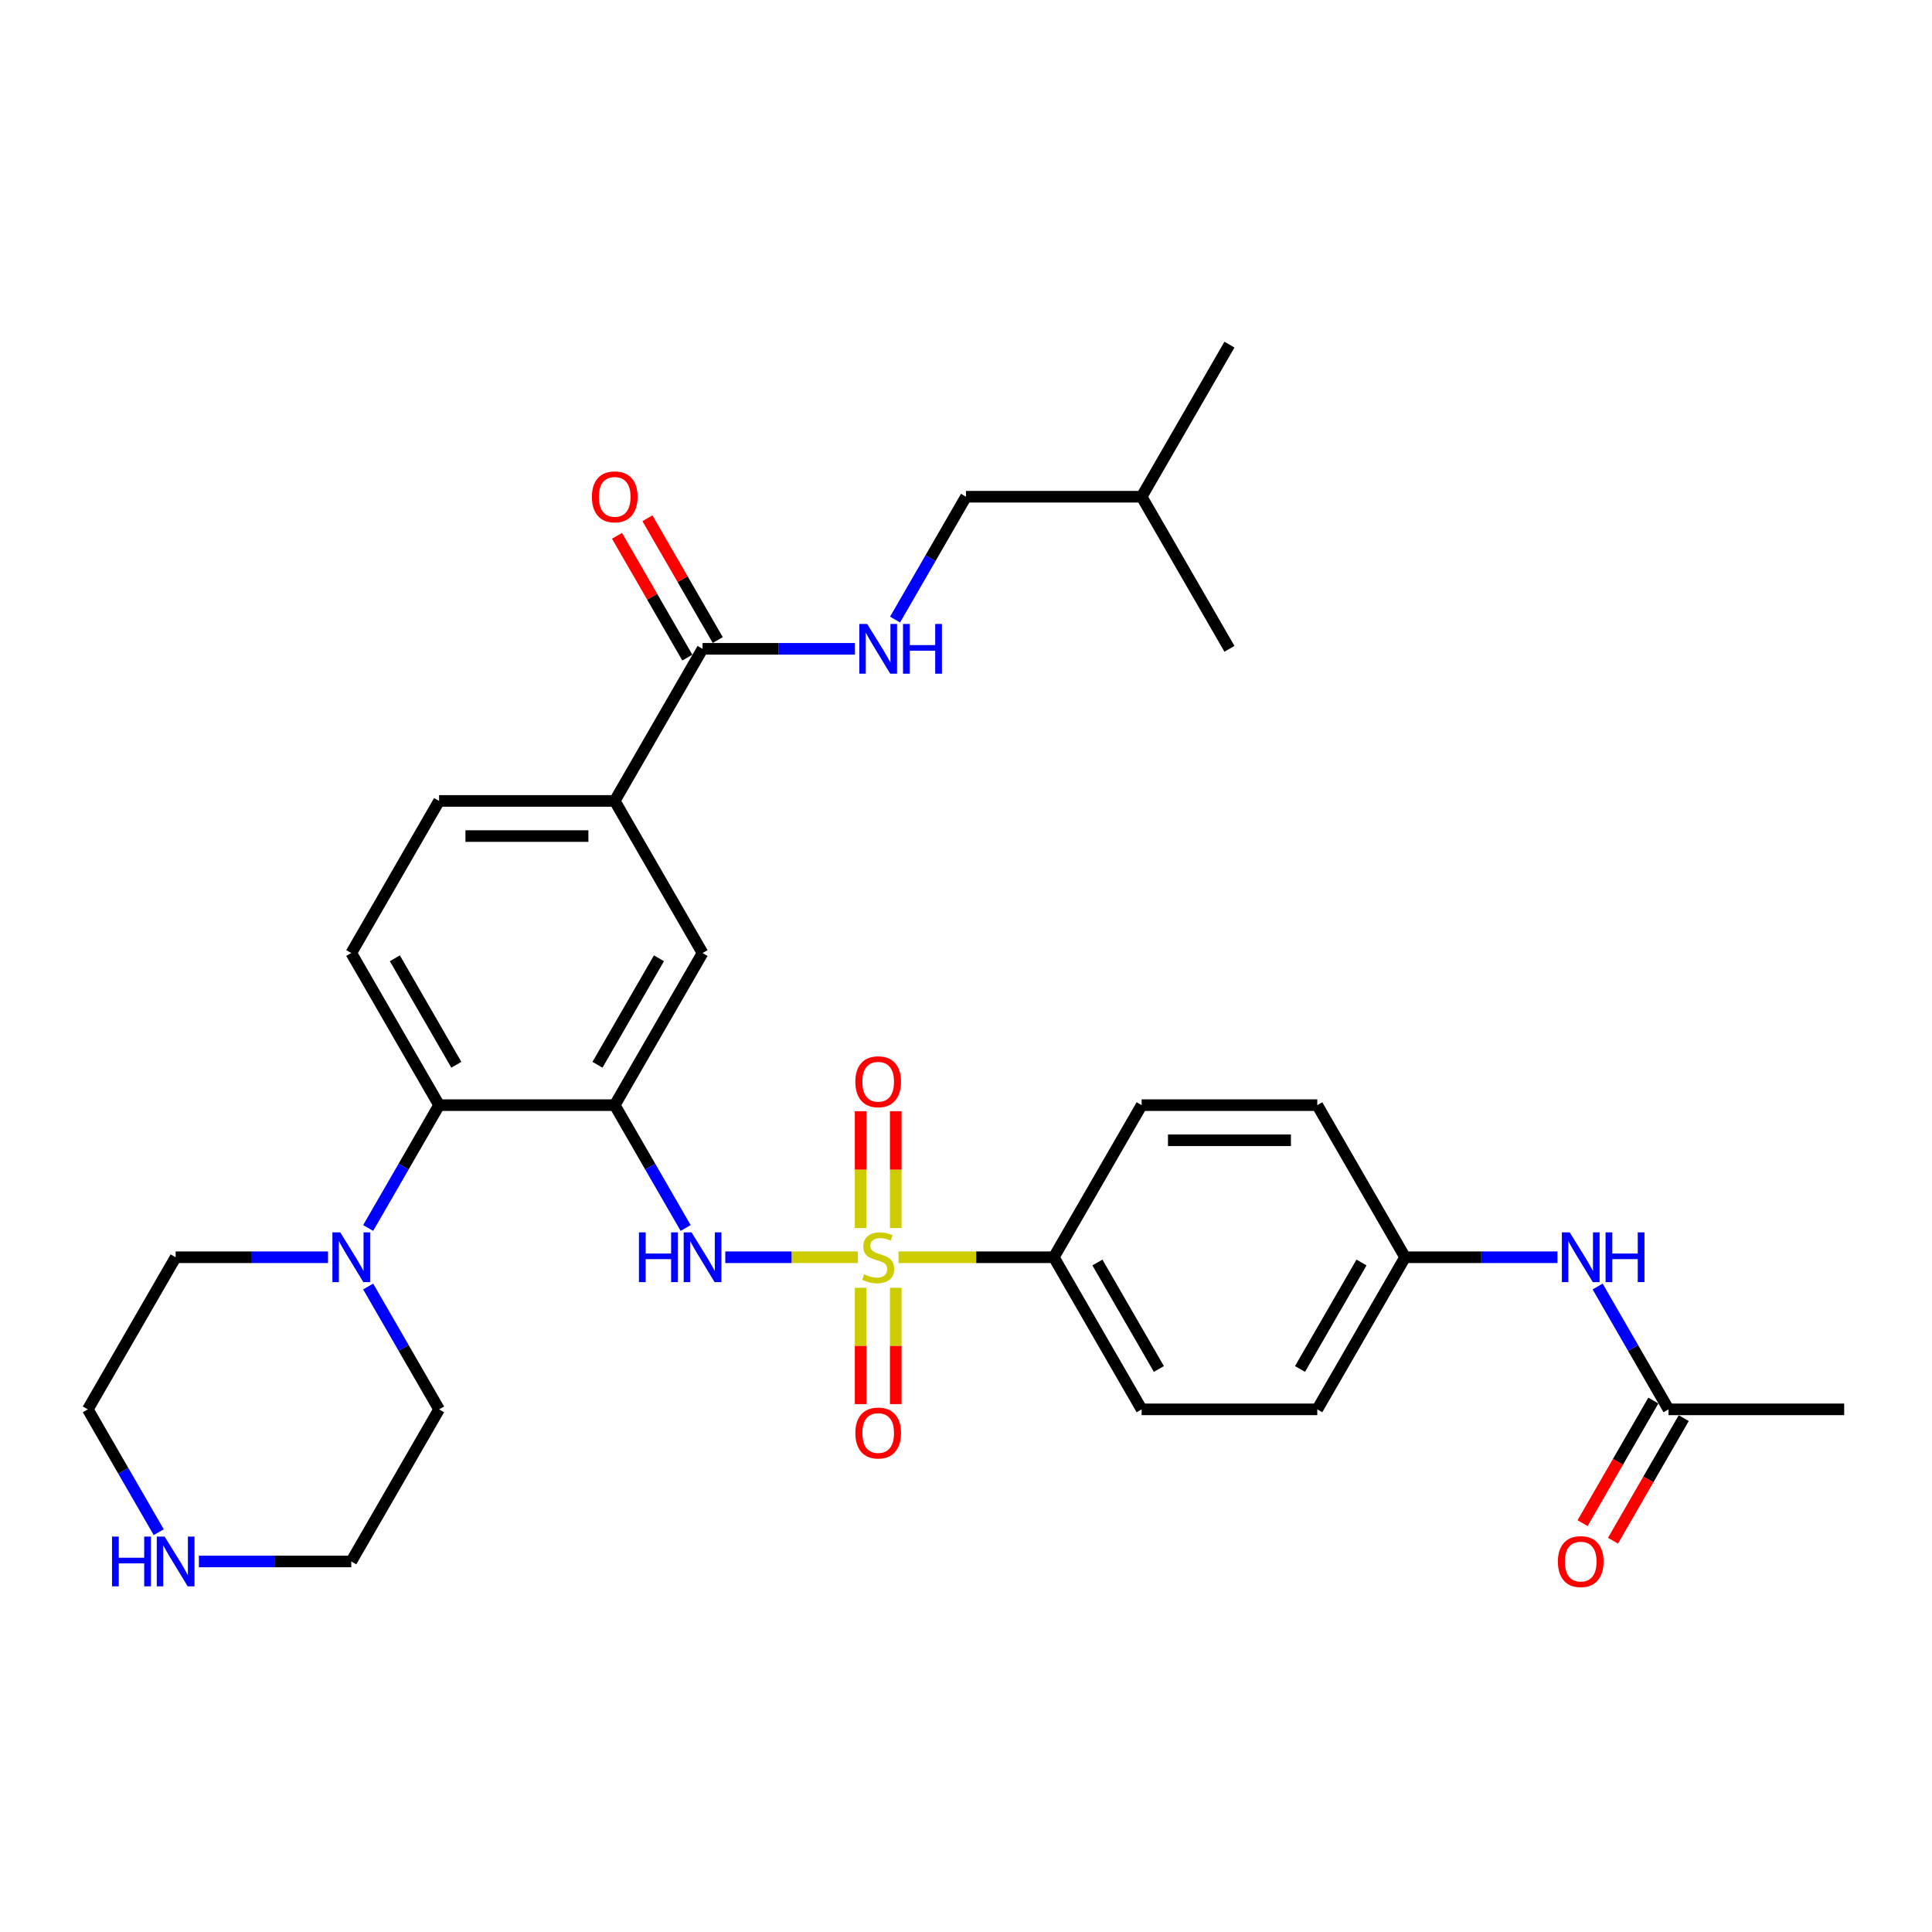 <?xml version='1.0' encoding='iso-8859-1'?>
<svg version='1.1' baseProfile='full'
              xmlns='http://www.w3.org/2000/svg'
                      xmlns:rdkit='http://www.rdkit.org/xml'
                      xmlns:xlink='http://www.w3.org/1999/xlink'
                  xml:space='preserve'
width='1000px' height='1000px' viewBox='0 0 1000 1000'>
<!-- END OF HEADER -->
<rect style='opacity:1.0;fill:#FFFFFF;stroke:none' width='1000' height='1000' x='0' y='0'> </rect>
<path class='bond-1' d='M 444.018,650.75 L 409.714,650.75' style='fill:none;fill-rule:evenodd;stroke:#CCCC00;stroke-width:6px;stroke-linecap:butt;stroke-linejoin:miter;stroke-opacity:1' />
<path class='bond-1' d='M 409.714,650.75 L 375.41,650.75' style='fill:none;fill-rule:evenodd;stroke:#0000FF;stroke-width:6px;stroke-linecap:butt;stroke-linejoin:miter;stroke-opacity:1' />
<path class='bond-5' d='M 465.073,650.75 L 505.264,650.75' style='fill:none;fill-rule:evenodd;stroke:#CCCC00;stroke-width:6px;stroke-linecap:butt;stroke-linejoin:miter;stroke-opacity:1' />
<path class='bond-5' d='M 505.264,650.75 L 545.455,650.75' style='fill:none;fill-rule:evenodd;stroke:#000000;stroke-width:6px;stroke-linecap:butt;stroke-linejoin:miter;stroke-opacity:1' />
<path class='bond-8' d='M 463.636,635.641 L 463.636,605.398' style='fill:none;fill-rule:evenodd;stroke:#CCCC00;stroke-width:6px;stroke-linecap:butt;stroke-linejoin:miter;stroke-opacity:1' />
<path class='bond-8' d='M 463.636,605.398 L 463.636,575.154' style='fill:none;fill-rule:evenodd;stroke:#FF0000;stroke-width:6px;stroke-linecap:butt;stroke-linejoin:miter;stroke-opacity:1' />
<path class='bond-8' d='M 445.455,635.641 L 445.455,605.398' style='fill:none;fill-rule:evenodd;stroke:#CCCC00;stroke-width:6px;stroke-linecap:butt;stroke-linejoin:miter;stroke-opacity:1' />
<path class='bond-8' d='M 445.455,605.398 L 445.455,575.154' style='fill:none;fill-rule:evenodd;stroke:#FF0000;stroke-width:6px;stroke-linecap:butt;stroke-linejoin:miter;stroke-opacity:1' />
<path class='bond-9' d='M 445.455,666.55 L 445.455,696.657' style='fill:none;fill-rule:evenodd;stroke:#CCCC00;stroke-width:6px;stroke-linecap:butt;stroke-linejoin:miter;stroke-opacity:1' />
<path class='bond-9' d='M 445.455,696.657 L 445.455,726.763' style='fill:none;fill-rule:evenodd;stroke:#FF0000;stroke-width:6px;stroke-linecap:butt;stroke-linejoin:miter;stroke-opacity:1' />
<path class='bond-9' d='M 463.636,666.55 L 463.636,696.657' style='fill:none;fill-rule:evenodd;stroke:#CCCC00;stroke-width:6px;stroke-linecap:butt;stroke-linejoin:miter;stroke-opacity:1' />
<path class='bond-9' d='M 463.636,696.657 L 463.636,726.763' style='fill:none;fill-rule:evenodd;stroke:#FF0000;stroke-width:6px;stroke-linecap:butt;stroke-linejoin:miter;stroke-opacity:1' />
<path class='bond-0' d='M 318.182,572.02 L 336.537,603.813' style='fill:none;fill-rule:evenodd;stroke:#000000;stroke-width:6px;stroke-linecap:butt;stroke-linejoin:miter;stroke-opacity:1' />
<path class='bond-0' d='M 336.537,603.813 L 354.892,635.605' style='fill:none;fill-rule:evenodd;stroke:#0000FF;stroke-width:6px;stroke-linecap:butt;stroke-linejoin:miter;stroke-opacity:1' />
<path class='bond-2' d='M 318.182,572.02 L 227.273,572.02' style='fill:none;fill-rule:evenodd;stroke:#000000;stroke-width:6px;stroke-linecap:butt;stroke-linejoin:miter;stroke-opacity:1' />
<path class='bond-6' d='M 318.182,572.02 L 363.636,493.291' style='fill:none;fill-rule:evenodd;stroke:#000000;stroke-width:6px;stroke-linecap:butt;stroke-linejoin:miter;stroke-opacity:1' />
<path class='bond-6' d='M 309.254,551.12 L 341.072,496.009' style='fill:none;fill-rule:evenodd;stroke:#000000;stroke-width:6px;stroke-linecap:butt;stroke-linejoin:miter;stroke-opacity:1' />
<path class='bond-3' d='M 227.273,572.02 L 208.918,603.813' style='fill:none;fill-rule:evenodd;stroke:#000000;stroke-width:6px;stroke-linecap:butt;stroke-linejoin:miter;stroke-opacity:1' />
<path class='bond-3' d='M 208.918,603.813 L 190.562,635.605' style='fill:none;fill-rule:evenodd;stroke:#0000FF;stroke-width:6px;stroke-linecap:butt;stroke-linejoin:miter;stroke-opacity:1' />
<path class='bond-11' d='M 227.273,572.02 L 181.818,493.291' style='fill:none;fill-rule:evenodd;stroke:#000000;stroke-width:6px;stroke-linecap:butt;stroke-linejoin:miter;stroke-opacity:1' />
<path class='bond-11' d='M 236.2,551.12 L 204.382,496.009' style='fill:none;fill-rule:evenodd;stroke:#000000;stroke-width:6px;stroke-linecap:butt;stroke-linejoin:miter;stroke-opacity:1' />
<path class='bond-24' d='M 190.562,665.896 L 208.918,697.688' style='fill:none;fill-rule:evenodd;stroke:#0000FF;stroke-width:6px;stroke-linecap:butt;stroke-linejoin:miter;stroke-opacity:1' />
<path class='bond-24' d='M 208.918,697.688 L 227.273,729.48' style='fill:none;fill-rule:evenodd;stroke:#000000;stroke-width:6px;stroke-linecap:butt;stroke-linejoin:miter;stroke-opacity:1' />
<path class='bond-25' d='M 169.782,650.75 L 130.345,650.75' style='fill:none;fill-rule:evenodd;stroke:#0000FF;stroke-width:6px;stroke-linecap:butt;stroke-linejoin:miter;stroke-opacity:1' />
<path class='bond-25' d='M 130.345,650.75 L 90.909,650.75' style='fill:none;fill-rule:evenodd;stroke:#000000;stroke-width:6px;stroke-linecap:butt;stroke-linejoin:miter;stroke-opacity:1' />
<path class='bond-4' d='M 363.636,335.832 L 318.182,414.561' style='fill:none;fill-rule:evenodd;stroke:#000000;stroke-width:6px;stroke-linecap:butt;stroke-linejoin:miter;stroke-opacity:1' />
<path class='bond-10' d='M 363.636,335.832 L 403.073,335.832' style='fill:none;fill-rule:evenodd;stroke:#000000;stroke-width:6px;stroke-linecap:butt;stroke-linejoin:miter;stroke-opacity:1' />
<path class='bond-10' d='M 403.073,335.832 L 442.509,335.832' style='fill:none;fill-rule:evenodd;stroke:#0000FF;stroke-width:6px;stroke-linecap:butt;stroke-linejoin:miter;stroke-opacity:1' />
<path class='bond-16' d='M 371.509,331.286 L 353.312,299.767' style='fill:none;fill-rule:evenodd;stroke:#000000;stroke-width:6px;stroke-linecap:butt;stroke-linejoin:miter;stroke-opacity:1' />
<path class='bond-16' d='M 353.312,299.767 L 335.114,268.248' style='fill:none;fill-rule:evenodd;stroke:#FF0000;stroke-width:6px;stroke-linecap:butt;stroke-linejoin:miter;stroke-opacity:1' />
<path class='bond-16' d='M 355.763,340.377 L 337.566,308.858' style='fill:none;fill-rule:evenodd;stroke:#000000;stroke-width:6px;stroke-linecap:butt;stroke-linejoin:miter;stroke-opacity:1' />
<path class='bond-16' d='M 337.566,308.858 L 319.368,277.339' style='fill:none;fill-rule:evenodd;stroke:#FF0000;stroke-width:6px;stroke-linecap:butt;stroke-linejoin:miter;stroke-opacity:1' />
<path class='bond-18' d='M 545.455,650.75 L 590.909,729.48' style='fill:none;fill-rule:evenodd;stroke:#000000;stroke-width:6px;stroke-linecap:butt;stroke-linejoin:miter;stroke-opacity:1' />
<path class='bond-18' d='M 568.019,653.469 L 599.837,708.579' style='fill:none;fill-rule:evenodd;stroke:#000000;stroke-width:6px;stroke-linecap:butt;stroke-linejoin:miter;stroke-opacity:1' />
<path class='bond-19' d='M 545.455,650.75 L 590.909,572.02' style='fill:none;fill-rule:evenodd;stroke:#000000;stroke-width:6px;stroke-linecap:butt;stroke-linejoin:miter;stroke-opacity:1' />
<path class='bond-7' d='M 363.636,493.291 L 318.182,414.561' style='fill:none;fill-rule:evenodd;stroke:#000000;stroke-width:6px;stroke-linecap:butt;stroke-linejoin:miter;stroke-opacity:1' />
<path class='bond-15' d='M 318.182,414.561 L 227.273,414.561' style='fill:none;fill-rule:evenodd;stroke:#000000;stroke-width:6px;stroke-linecap:butt;stroke-linejoin:miter;stroke-opacity:1' />
<path class='bond-15' d='M 304.545,432.743 L 240.909,432.743' style='fill:none;fill-rule:evenodd;stroke:#000000;stroke-width:6px;stroke-linecap:butt;stroke-linejoin:miter;stroke-opacity:1' />
<path class='bond-21' d='M 463.29,320.686 L 481.645,288.894' style='fill:none;fill-rule:evenodd;stroke:#0000FF;stroke-width:6px;stroke-linecap:butt;stroke-linejoin:miter;stroke-opacity:1' />
<path class='bond-21' d='M 481.645,288.894 L 500,257.102' style='fill:none;fill-rule:evenodd;stroke:#000000;stroke-width:6px;stroke-linecap:butt;stroke-linejoin:miter;stroke-opacity:1' />
<path class='bond-33' d='M 181.818,493.291 L 227.273,414.561' style='fill:none;fill-rule:evenodd;stroke:#000000;stroke-width:6px;stroke-linecap:butt;stroke-linejoin:miter;stroke-opacity:1' />
<path class='bond-12' d='M 863.636,729.48 L 845.281,697.688' style='fill:none;fill-rule:evenodd;stroke:#000000;stroke-width:6px;stroke-linecap:butt;stroke-linejoin:miter;stroke-opacity:1' />
<path class='bond-12' d='M 845.281,697.688 L 826.926,665.896' style='fill:none;fill-rule:evenodd;stroke:#0000FF;stroke-width:6px;stroke-linecap:butt;stroke-linejoin:miter;stroke-opacity:1' />
<path class='bond-17' d='M 855.763,724.934 L 837.45,756.654' style='fill:none;fill-rule:evenodd;stroke:#000000;stroke-width:6px;stroke-linecap:butt;stroke-linejoin:miter;stroke-opacity:1' />
<path class='bond-17' d='M 837.45,756.654 L 819.137,788.373' style='fill:none;fill-rule:evenodd;stroke:#FF0000;stroke-width:6px;stroke-linecap:butt;stroke-linejoin:miter;stroke-opacity:1' />
<path class='bond-17' d='M 871.509,734.025 L 853.196,765.744' style='fill:none;fill-rule:evenodd;stroke:#000000;stroke-width:6px;stroke-linecap:butt;stroke-linejoin:miter;stroke-opacity:1' />
<path class='bond-17' d='M 853.196,765.744 L 834.883,797.464' style='fill:none;fill-rule:evenodd;stroke:#FF0000;stroke-width:6px;stroke-linecap:butt;stroke-linejoin:miter;stroke-opacity:1' />
<path class='bond-28' d='M 863.636,729.48 L 954.545,729.48' style='fill:none;fill-rule:evenodd;stroke:#000000;stroke-width:6px;stroke-linecap:butt;stroke-linejoin:miter;stroke-opacity:1' />
<path class='bond-13' d='M 806.145,650.75 L 766.709,650.75' style='fill:none;fill-rule:evenodd;stroke:#0000FF;stroke-width:6px;stroke-linecap:butt;stroke-linejoin:miter;stroke-opacity:1' />
<path class='bond-13' d='M 766.709,650.75 L 727.273,650.75' style='fill:none;fill-rule:evenodd;stroke:#000000;stroke-width:6px;stroke-linecap:butt;stroke-linejoin:miter;stroke-opacity:1' />
<path class='bond-14' d='M 82.165,793.064 L 63.81,761.272' style='fill:none;fill-rule:evenodd;stroke:#0000FF;stroke-width:6px;stroke-linecap:butt;stroke-linejoin:miter;stroke-opacity:1' />
<path class='bond-14' d='M 63.81,761.272 L 45.455,729.48' style='fill:none;fill-rule:evenodd;stroke:#000000;stroke-width:6px;stroke-linecap:butt;stroke-linejoin:miter;stroke-opacity:1' />
<path class='bond-34' d='M 102.945,808.209 L 142.382,808.209' style='fill:none;fill-rule:evenodd;stroke:#0000FF;stroke-width:6px;stroke-linecap:butt;stroke-linejoin:miter;stroke-opacity:1' />
<path class='bond-34' d='M 142.382,808.209 L 181.818,808.209' style='fill:none;fill-rule:evenodd;stroke:#000000;stroke-width:6px;stroke-linecap:butt;stroke-linejoin:miter;stroke-opacity:1' />
<path class='bond-23' d='M 590.909,729.48 L 681.818,729.48' style='fill:none;fill-rule:evenodd;stroke:#000000;stroke-width:6px;stroke-linecap:butt;stroke-linejoin:miter;stroke-opacity:1' />
<path class='bond-22' d='M 590.909,572.02 L 681.818,572.02' style='fill:none;fill-rule:evenodd;stroke:#000000;stroke-width:6px;stroke-linecap:butt;stroke-linejoin:miter;stroke-opacity:1' />
<path class='bond-22' d='M 604.545,590.202 L 668.182,590.202' style='fill:none;fill-rule:evenodd;stroke:#000000;stroke-width:6px;stroke-linecap:butt;stroke-linejoin:miter;stroke-opacity:1' />
<path class='bond-20' d='M 727.273,650.75 L 681.818,572.02' style='fill:none;fill-rule:evenodd;stroke:#000000;stroke-width:6px;stroke-linecap:butt;stroke-linejoin:miter;stroke-opacity:1' />
<path class='bond-32' d='M 727.273,650.75 L 681.818,729.48' style='fill:none;fill-rule:evenodd;stroke:#000000;stroke-width:6px;stroke-linecap:butt;stroke-linejoin:miter;stroke-opacity:1' />
<path class='bond-32' d='M 704.709,653.469 L 672.89,708.579' style='fill:none;fill-rule:evenodd;stroke:#000000;stroke-width:6px;stroke-linecap:butt;stroke-linejoin:miter;stroke-opacity:1' />
<path class='bond-29' d='M 500,257.102 L 590.909,257.102' style='fill:none;fill-rule:evenodd;stroke:#000000;stroke-width:6px;stroke-linecap:butt;stroke-linejoin:miter;stroke-opacity:1' />
<path class='bond-27' d='M 227.273,729.48 L 181.818,808.209' style='fill:none;fill-rule:evenodd;stroke:#000000;stroke-width:6px;stroke-linecap:butt;stroke-linejoin:miter;stroke-opacity:1' />
<path class='bond-26' d='M 90.909,650.75 L 45.455,729.48' style='fill:none;fill-rule:evenodd;stroke:#000000;stroke-width:6px;stroke-linecap:butt;stroke-linejoin:miter;stroke-opacity:1' />
<path class='bond-30' d='M 590.909,257.102 L 636.364,178.373' style='fill:none;fill-rule:evenodd;stroke:#000000;stroke-width:6px;stroke-linecap:butt;stroke-linejoin:miter;stroke-opacity:1' />
<path class='bond-31' d='M 590.909,257.102 L 636.364,335.832' style='fill:none;fill-rule:evenodd;stroke:#000000;stroke-width:6px;stroke-linecap:butt;stroke-linejoin:miter;stroke-opacity:1' />
<path  class='atom-0' d='M 447.273 659.586
Q 447.564 659.696, 448.764 660.205
Q 449.964 660.714, 451.273 661.041
Q 452.618 661.332, 453.927 661.332
Q 456.364 661.332, 457.782 660.168
Q 459.2 658.968, 459.2 656.896
Q 459.2 655.477, 458.473 654.605
Q 457.782 653.732, 456.691 653.259
Q 455.6 652.786, 453.782 652.241
Q 451.491 651.55, 450.109 650.896
Q 448.764 650.241, 447.782 648.859
Q 446.836 647.477, 446.836 645.15
Q 446.836 641.914, 449.018 639.914
Q 451.236 637.914, 455.6 637.914
Q 458.582 637.914, 461.964 639.332
L 461.127 642.132
Q 458.036 640.859, 455.709 640.859
Q 453.2 640.859, 451.818 641.914
Q 450.436 642.932, 450.473 644.714
Q 450.473 646.096, 451.164 646.932
Q 451.891 647.768, 452.909 648.241
Q 453.964 648.714, 455.709 649.259
Q 458.036 649.986, 459.418 650.714
Q 460.8 651.441, 461.782 652.932
Q 462.8 654.386, 462.8 656.896
Q 462.8 660.459, 460.4 662.386
Q 458.036 664.277, 454.073 664.277
Q 451.782 664.277, 450.036 663.768
Q 448.327 663.296, 446.291 662.459
L 447.273 659.586
' fill='#CCCC00'/>
<path  class='atom-2' d='M 330.709 637.877
L 334.2 637.877
L 334.2 648.823
L 347.364 648.823
L 347.364 637.877
L 350.855 637.877
L 350.855 663.623
L 347.364 663.623
L 347.364 651.732
L 334.2 651.732
L 334.2 663.623
L 330.709 663.623
L 330.709 637.877
' fill='#0000FF'/>
<path  class='atom-2' d='M 357.945 637.877
L 366.382 651.514
Q 367.218 652.859, 368.564 655.296
Q 369.909 657.732, 369.982 657.877
L 369.982 637.877
L 373.4 637.877
L 373.4 663.623
L 369.873 663.623
L 360.818 648.714
Q 359.764 646.968, 358.636 644.968
Q 357.545 642.968, 357.218 642.35
L 357.218 663.623
L 353.873 663.623
L 353.873 637.877
L 357.945 637.877
' fill='#0000FF'/>
<path  class='atom-4' d='M 176.127 637.877
L 184.564 651.514
Q 185.4 652.859, 186.745 655.296
Q 188.091 657.732, 188.164 657.877
L 188.164 637.877
L 191.582 637.877
L 191.582 663.623
L 188.055 663.623
L 179 648.714
Q 177.945 646.968, 176.818 644.968
Q 175.727 642.968, 175.4 642.35
L 175.4 663.623
L 172.055 663.623
L 172.055 637.877
L 176.127 637.877
' fill='#0000FF'/>
<path  class='atom-9' d='M 442.727 559.914
Q 442.727 553.732, 445.782 550.277
Q 448.836 546.823, 454.545 546.823
Q 460.255 546.823, 463.309 550.277
Q 466.364 553.732, 466.364 559.914
Q 466.364 566.168, 463.273 569.732
Q 460.182 573.259, 454.545 573.259
Q 448.873 573.259, 445.782 569.732
Q 442.727 566.205, 442.727 559.914
M 454.545 570.35
Q 458.473 570.35, 460.582 567.732
Q 462.727 565.077, 462.727 559.914
Q 462.727 554.859, 460.582 552.314
Q 458.473 549.732, 454.545 549.732
Q 450.618 549.732, 448.473 552.277
Q 446.364 554.823, 446.364 559.914
Q 446.364 565.114, 448.473 567.732
Q 450.618 570.35, 454.545 570.35
' fill='#FF0000'/>
<path  class='atom-10' d='M 442.727 741.732
Q 442.727 735.55, 445.782 732.096
Q 448.836 728.641, 454.545 728.641
Q 460.255 728.641, 463.309 732.096
Q 466.364 735.55, 466.364 741.732
Q 466.364 747.986, 463.273 751.55
Q 460.182 755.077, 454.545 755.077
Q 448.873 755.077, 445.782 751.55
Q 442.727 748.023, 442.727 741.732
M 454.545 752.168
Q 458.473 752.168, 460.582 749.55
Q 462.727 746.896, 462.727 741.732
Q 462.727 736.677, 460.582 734.132
Q 458.473 731.55, 454.545 731.55
Q 450.618 731.55, 448.473 734.096
Q 446.364 736.641, 446.364 741.732
Q 446.364 746.932, 448.473 749.55
Q 450.618 752.168, 454.545 752.168
' fill='#FF0000'/>
<path  class='atom-11' d='M 448.855 322.959
L 457.291 336.595
Q 458.127 337.941, 459.473 340.377
Q 460.818 342.814, 460.891 342.959
L 460.891 322.959
L 464.309 322.959
L 464.309 348.704
L 460.782 348.704
L 451.727 333.795
Q 450.673 332.05, 449.545 330.05
Q 448.455 328.05, 448.127 327.432
L 448.127 348.704
L 444.782 348.704
L 444.782 322.959
L 448.855 322.959
' fill='#0000FF'/>
<path  class='atom-11' d='M 467.4 322.959
L 470.891 322.959
L 470.891 333.904
L 484.055 333.904
L 484.055 322.959
L 487.545 322.959
L 487.545 348.704
L 484.055 348.704
L 484.055 336.814
L 470.891 336.814
L 470.891 348.704
L 467.4 348.704
L 467.4 322.959
' fill='#0000FF'/>
<path  class='atom-14' d='M 812.491 637.877
L 820.927 651.514
Q 821.764 652.859, 823.109 655.296
Q 824.455 657.732, 824.527 657.877
L 824.527 637.877
L 827.945 637.877
L 827.945 663.623
L 824.418 663.623
L 815.364 648.714
Q 814.309 646.968, 813.182 644.968
Q 812.091 642.968, 811.764 642.35
L 811.764 663.623
L 808.418 663.623
L 808.418 637.877
L 812.491 637.877
' fill='#0000FF'/>
<path  class='atom-14' d='M 831.036 637.877
L 834.527 637.877
L 834.527 648.823
L 847.691 648.823
L 847.691 637.877
L 851.182 637.877
L 851.182 663.623
L 847.691 663.623
L 847.691 651.732
L 834.527 651.732
L 834.527 663.623
L 831.036 663.623
L 831.036 637.877
' fill='#0000FF'/>
<path  class='atom-15' d='M 57.982 795.337
L 61.473 795.337
L 61.473 806.282
L 74.636 806.282
L 74.636 795.337
L 78.127 795.337
L 78.127 821.082
L 74.636 821.082
L 74.636 809.191
L 61.473 809.191
L 61.473 821.082
L 57.982 821.082
L 57.982 795.337
' fill='#0000FF'/>
<path  class='atom-15' d='M 85.218 795.337
L 93.654 808.973
Q 94.491 810.318, 95.836 812.755
Q 97.182 815.191, 97.254 815.337
L 97.254 795.337
L 100.673 795.337
L 100.673 821.082
L 97.145 821.082
L 88.091 806.173
Q 87.036 804.427, 85.909 802.427
Q 84.818 800.427, 84.491 799.809
L 84.491 821.082
L 81.145 821.082
L 81.145 795.337
L 85.218 795.337
' fill='#0000FF'/>
<path  class='atom-17' d='M 306.364 257.175
Q 306.364 250.993, 309.418 247.539
Q 312.473 244.084, 318.182 244.084
Q 323.891 244.084, 326.945 247.539
Q 330 250.993, 330 257.175
Q 330 263.429, 326.909 266.993
Q 323.818 270.52, 318.182 270.52
Q 312.509 270.52, 309.418 266.993
Q 306.364 263.466, 306.364 257.175
M 318.182 267.611
Q 322.109 267.611, 324.218 264.993
Q 326.364 262.339, 326.364 257.175
Q 326.364 252.12, 324.218 249.575
Q 322.109 246.993, 318.182 246.993
Q 314.255 246.993, 312.109 249.539
Q 310 252.084, 310 257.175
Q 310 262.375, 312.109 264.993
Q 314.255 267.611, 318.182 267.611
' fill='#FF0000'/>
<path  class='atom-18' d='M 806.364 808.282
Q 806.364 802.1, 809.418 798.646
Q 812.473 795.191, 818.182 795.191
Q 823.891 795.191, 826.945 798.646
Q 830 802.1, 830 808.282
Q 830 814.537, 826.909 818.1
Q 823.818 821.627, 818.182 821.627
Q 812.509 821.627, 809.418 818.1
Q 806.364 814.573, 806.364 808.282
M 818.182 818.718
Q 822.109 818.718, 824.218 816.1
Q 826.364 813.446, 826.364 808.282
Q 826.364 803.227, 824.218 800.682
Q 822.109 798.1, 818.182 798.1
Q 814.255 798.1, 812.109 800.646
Q 810 803.191, 810 808.282
Q 810 813.482, 812.109 816.1
Q 814.255 818.718, 818.182 818.718
' fill='#FF0000'/>
</svg>
